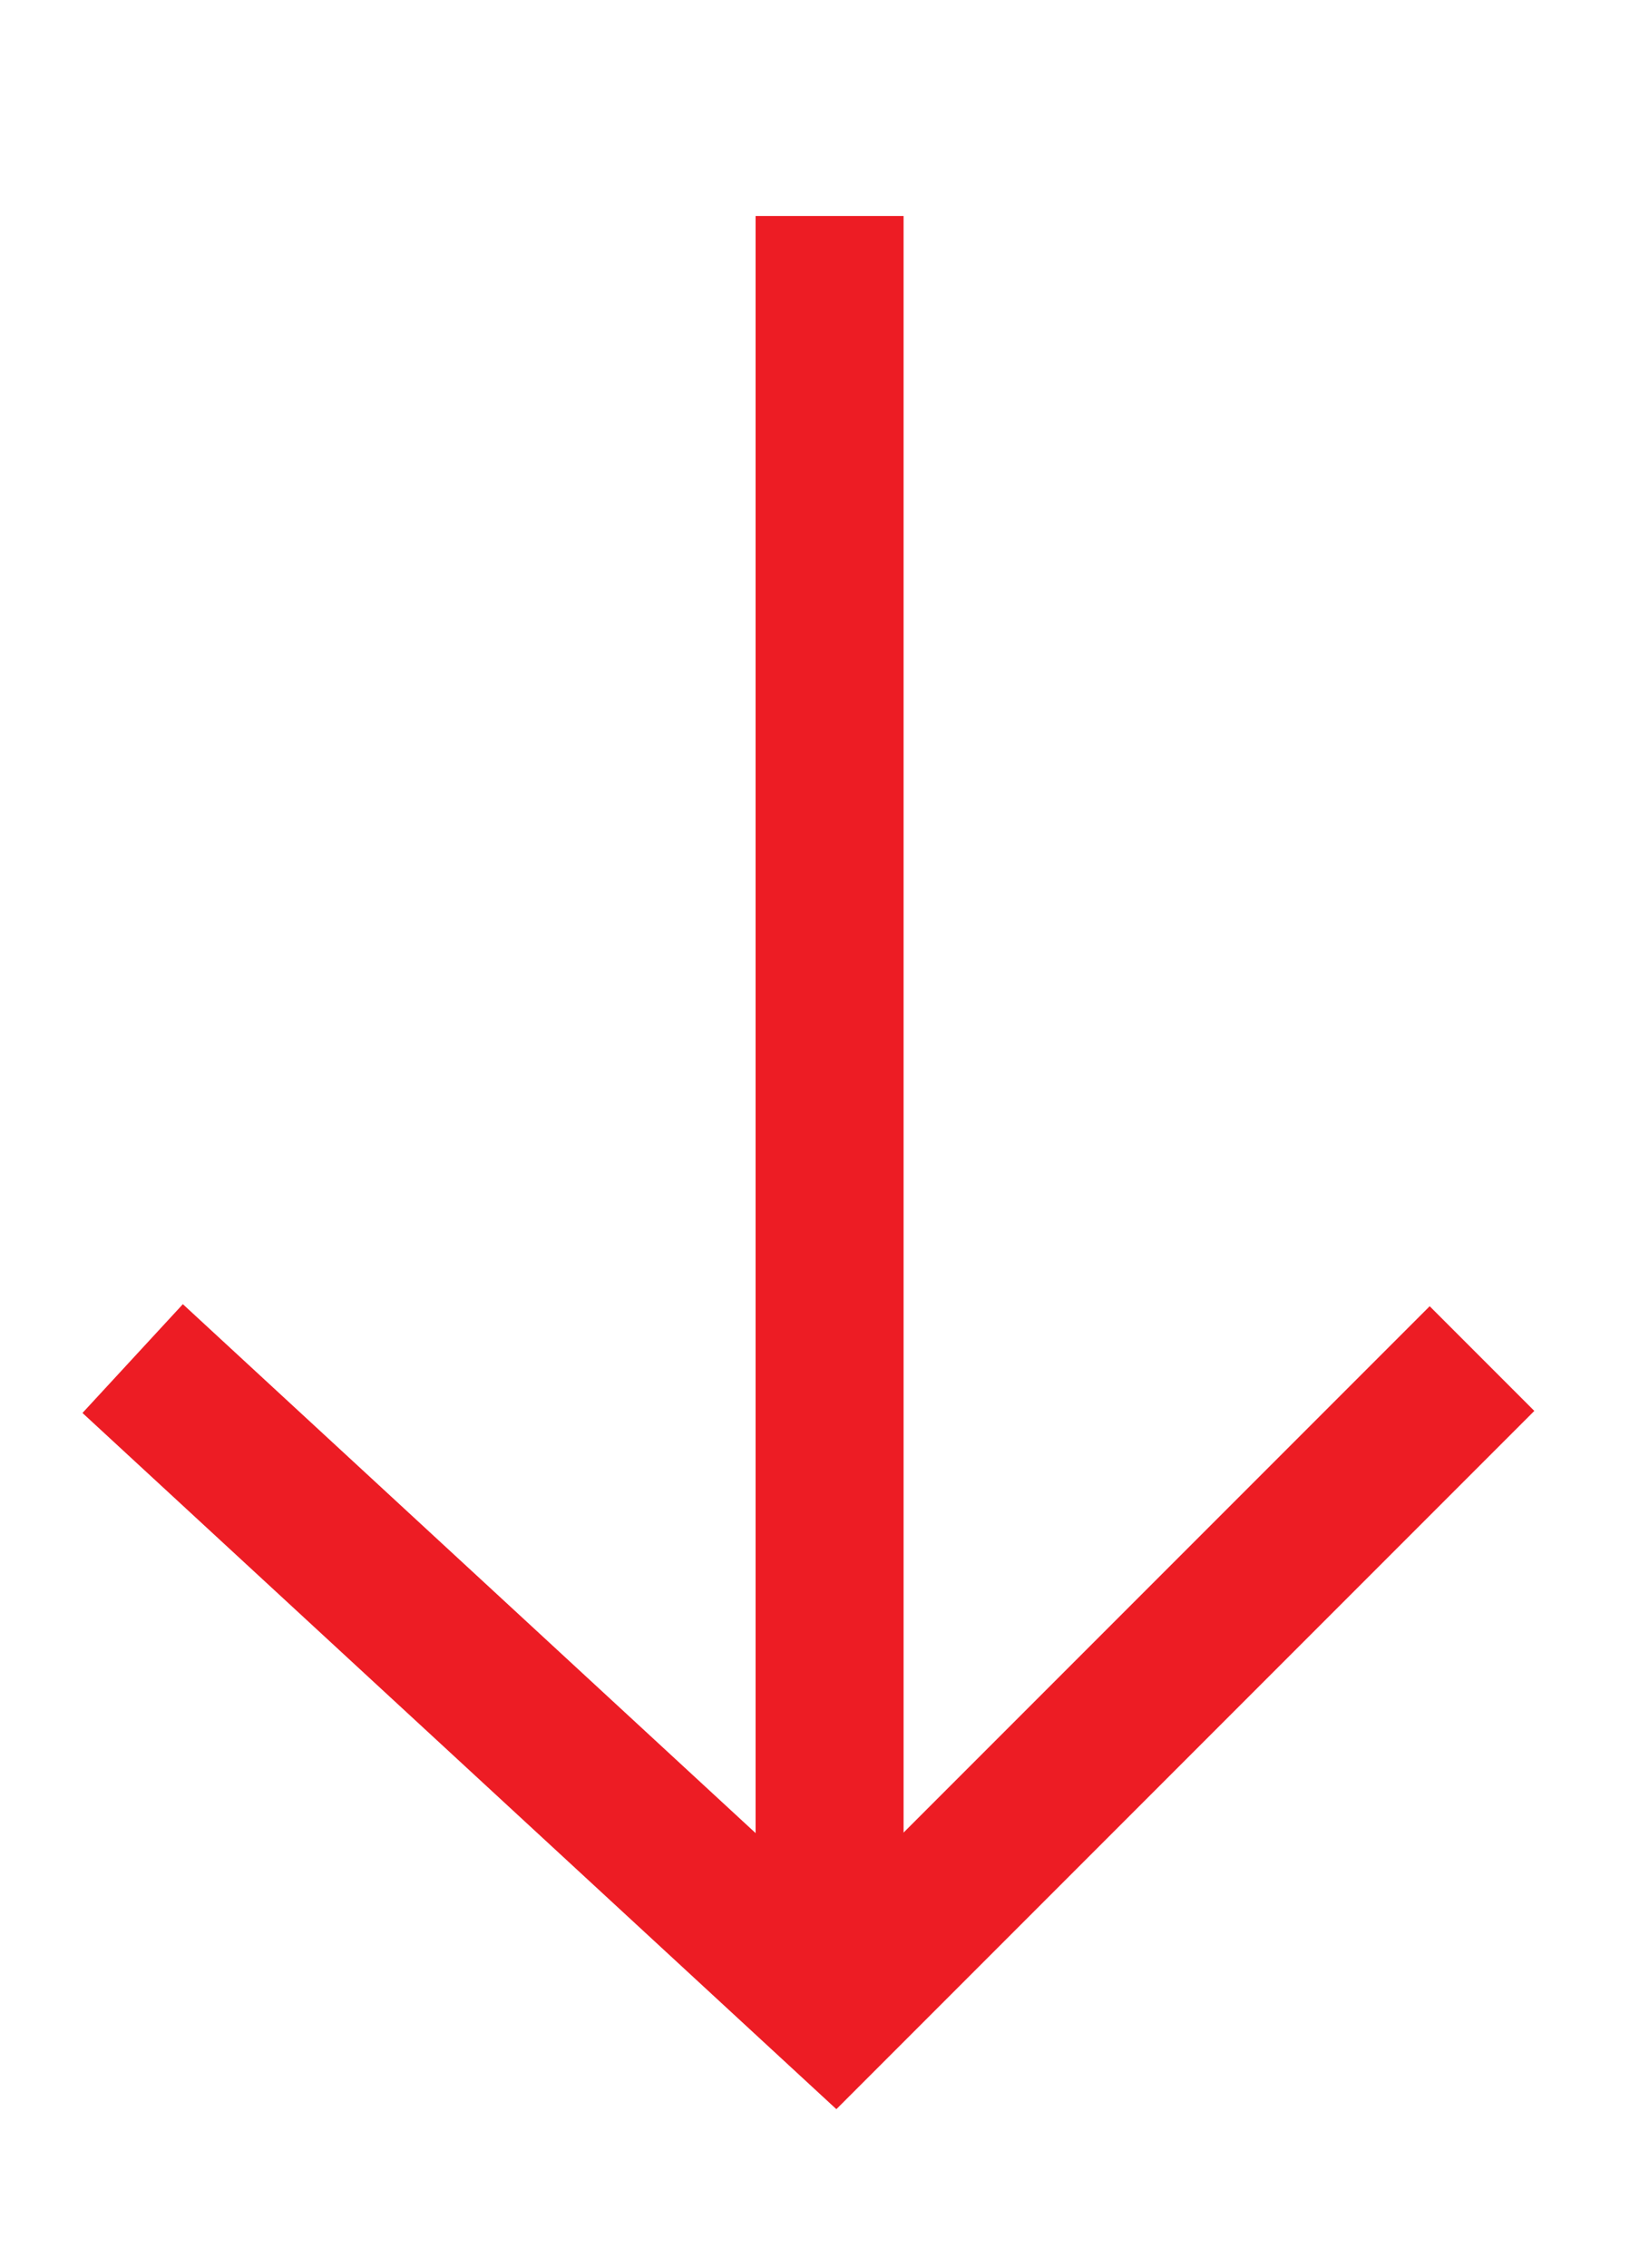 <?xml version="1.0" encoding="utf-8"?>
<!-- Generator: Adobe Illustrator 27.1.1, SVG Export Plug-In . SVG Version: 6.00 Build 0)  -->
<svg version="1.1" id="_46._Download_Arrow" xmlns="http://www.w3.org/2000/svg" xmlns:xlink="http://www.w3.org/1999/xlink"
	 x="0px" y="0px" viewBox="0 0 15.1 21" style="enable-background:new 0 0 15.1 21;" xml:space="preserve">
<style type="text/css">
	.st0{fill:none;stroke:#ED1C24;stroke-width:1.371;}
</style>
<g id="Group_452" transform="translate(-1252.264 -1664.969)">
	<g id="Group_196" transform="translate(1000.264 -1531.406)">
		<g id="Group_99" transform="translate(266.999 3196.375) rotate(90)">
			<g>
				<g>
					<g id="Group_35">
						<g id="Group_33" transform="translate(0 7.314)">
							<path id="Path_63" class="st0" d="M2,0h16.6"/>
						</g>
						<g id="Group_34" transform="translate(10.58 1.27)">
							<path id="Path_64" class="st0" d="M2,12.5L8,6L2,0"/>
						</g>
					</g>
				</g>
			</g>
		</g>
	</g>
</g>
</svg>
